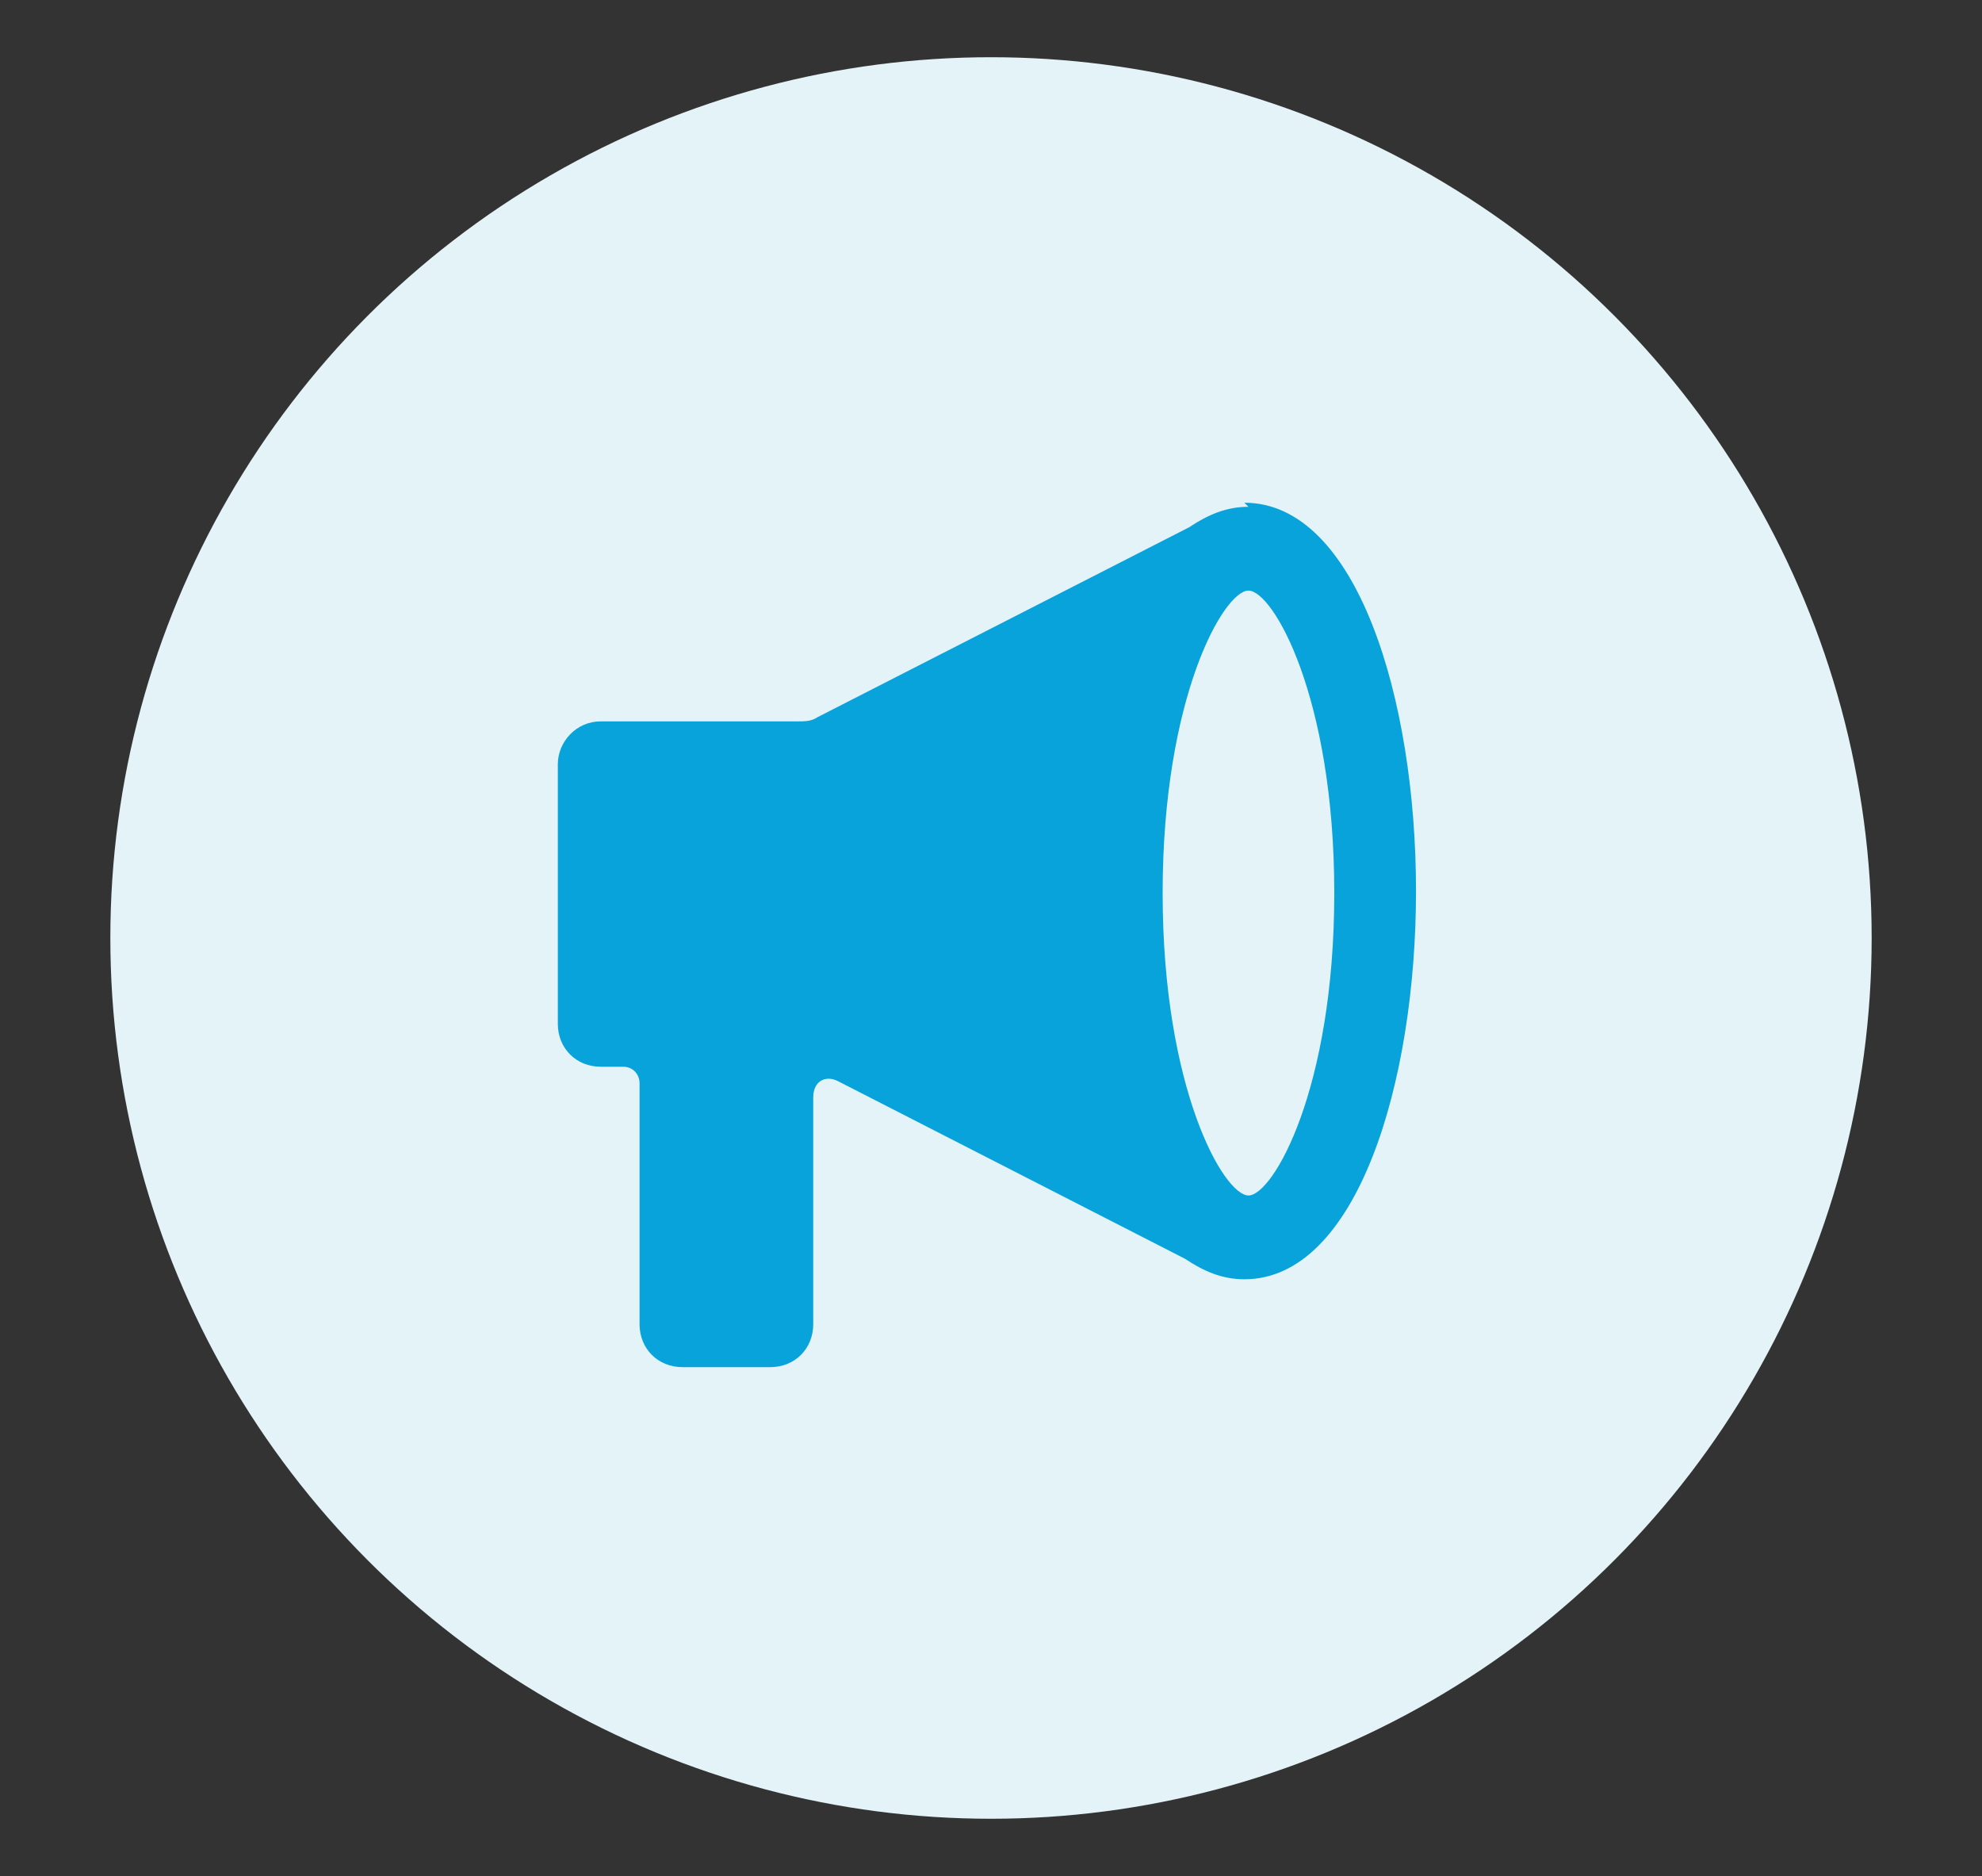 <svg xmlns="http://www.w3.org/2000/svg" id="Capa_1" viewBox="0 0 97 91.8"><rect x="0" y="0" width="97" height="91.8" fill="#333333" stroke="none"/><defs><style>      .st0 {        fill: #e4f3f8;      }      .st1 {        fill: #07a3da;      }    </style></defs><circle class="st0" cx="48.5" cy="45.9" r="43.1"></circle><path class="st1" d="M61.1,24.8c-1.1,0-2,.4-2.9,1l-18.2,9.3c-.3.2-.6.2-1,.2h-9.6c-1.2,0-2.1,1-2.1,2.1v12.7c0,1.2.9,2.1,2.1,2.1h1.1c.5,0,.8.4.8.8v11.8c0,1.2.9,2.1,2.1,2.1h4.3c1.2,0,2.1-.9,2.1-2.1v-11.1c0-.8.6-1.1,1.2-.8l17,8.7c.9.6,1.8,1,2.9,1,5.5,0,8.4-9.6,8.4-19s-2.9-19-8.4-19h0ZM61.1,58.5c-1.2,0-4.2-5.2-4.2-14.8s3-14.8,4.2-14.8,4.2,5.2,4.2,14.8-3,14.8-4.2,14.8Z"></path></svg>